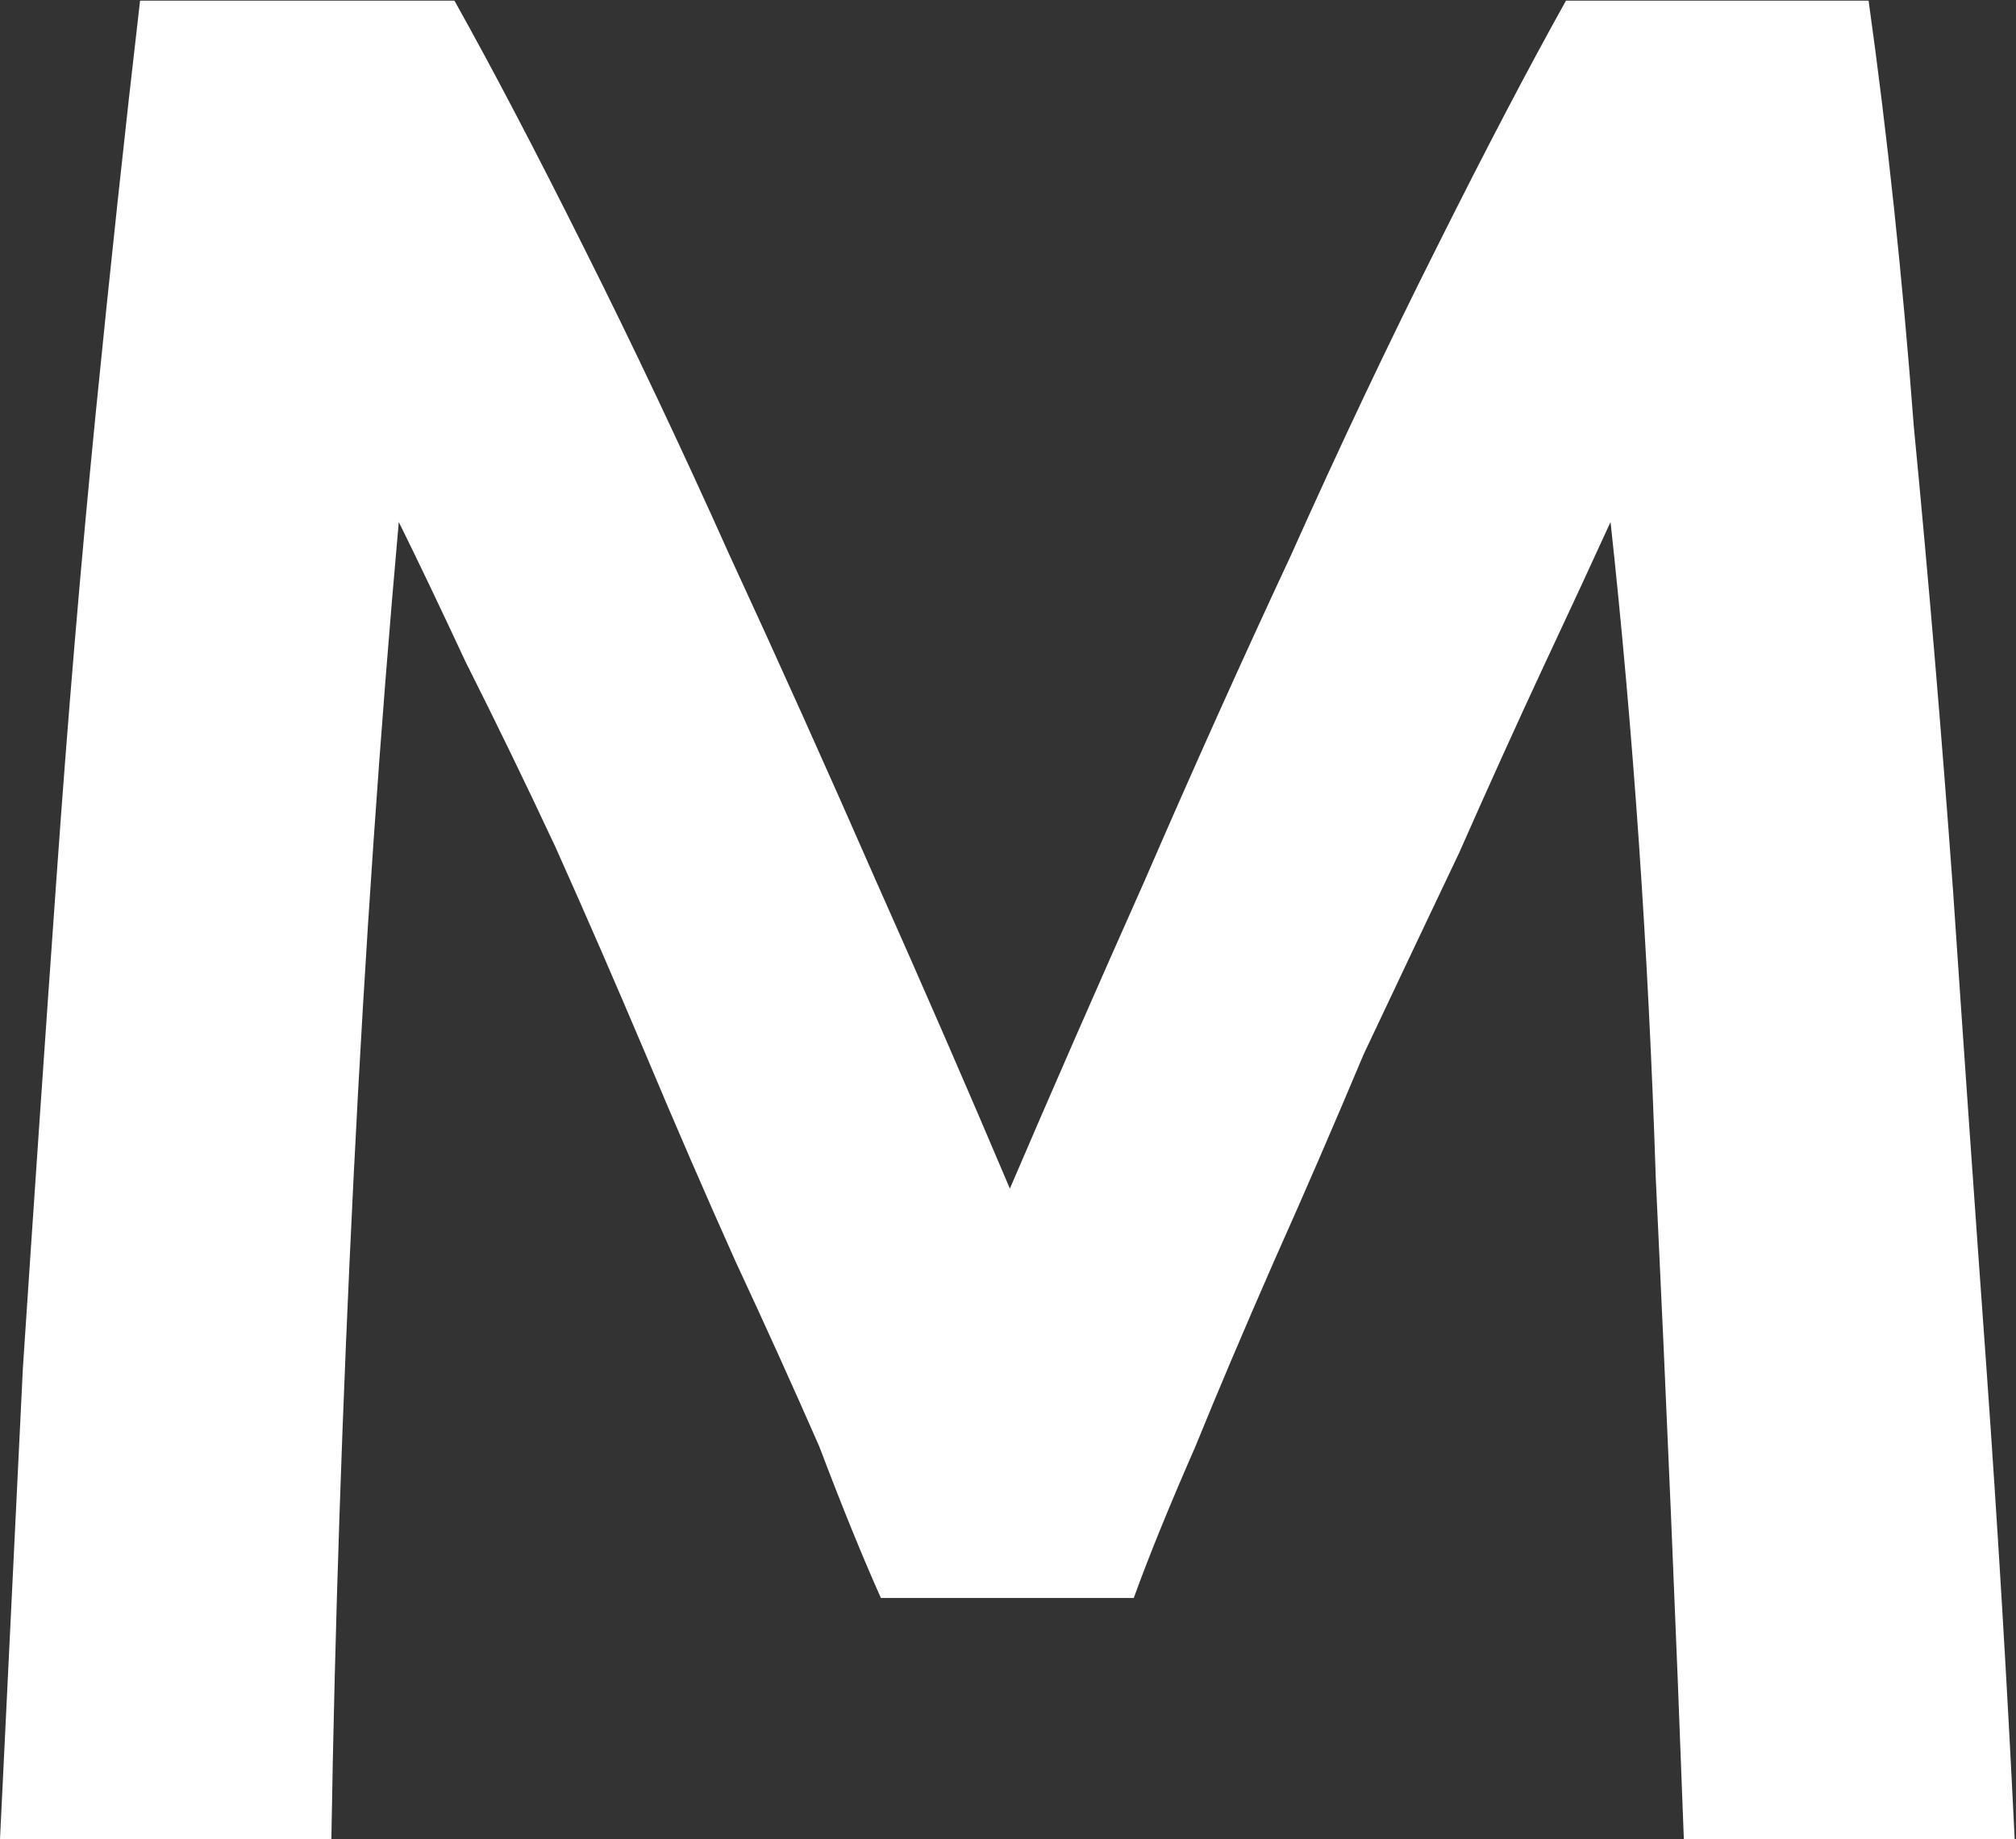 <svg version="1.2" xmlns="http://www.w3.org/2000/svg" viewBox="0 0 1507 1375" width="1507" height="1375">
	<rect x="0" y="0" width="1507" height="1375" fill="#333333" stroke="none"/>
	<title>June Investor Presentation vF-2-pdf-svg (2)-svg-svg</title>
	<style>
		.s0 { fill: #ffffff } 
	</style>
	<g id="Clip-Path: Clip-Path: Page 1">
		<g id="Clip-Path: Page 1">
			<g id="Page 1">
				<path id="Path 6" fill-rule="evenodd" class="s0" d="m339.7 0.5q42.2 75.4 96.5 184.1 54.8 109.2 109.2 230.6 54.3 117.6 109.2 242.9 54.3 121.9 100.3 230.6 46.6-108.7 100.9-230.6 54.3-125.3 109.2-242.9 54.3-121.4 109.2-230.6 54.3-108.7 96.4-184.1h226.2q21.1 150.8 33.8 318.3 16.6 171.8 29.4 348.1 12.2 180.2 24.9 356 12.8 180.2 21.1 352.1h-247.3q-8.8-239-21-494.6-8.3-255.6-33.8-490.1-21 46-50.4 108.7-29.4 63.1-62.7 138.5-33.8 71-71.5 150.9-33.3 79.3-67 154.7-33.3 75.9-58.8 138.6-29.4 67.1-46 113.1h-189q-20.6-46-46-113.1-29.4-67.1-62.7-138.6-33.8-75.4-67.1-154.7-33.8-79.9-67.6-155.3-33.2-71-67-138.1-29.4-63.1-50-104.7-21 234.5-33.8 490.1-12.7 255.6-16.6 494.6h-247.7q8.3-171.9 17.1-352.1 12.2-184.6 25-364.8 12.7-180.2 29.3-347.7 16.7-167.4 33.3-309.9z"/>
			</g>
		</g>
	</g>
</svg>
